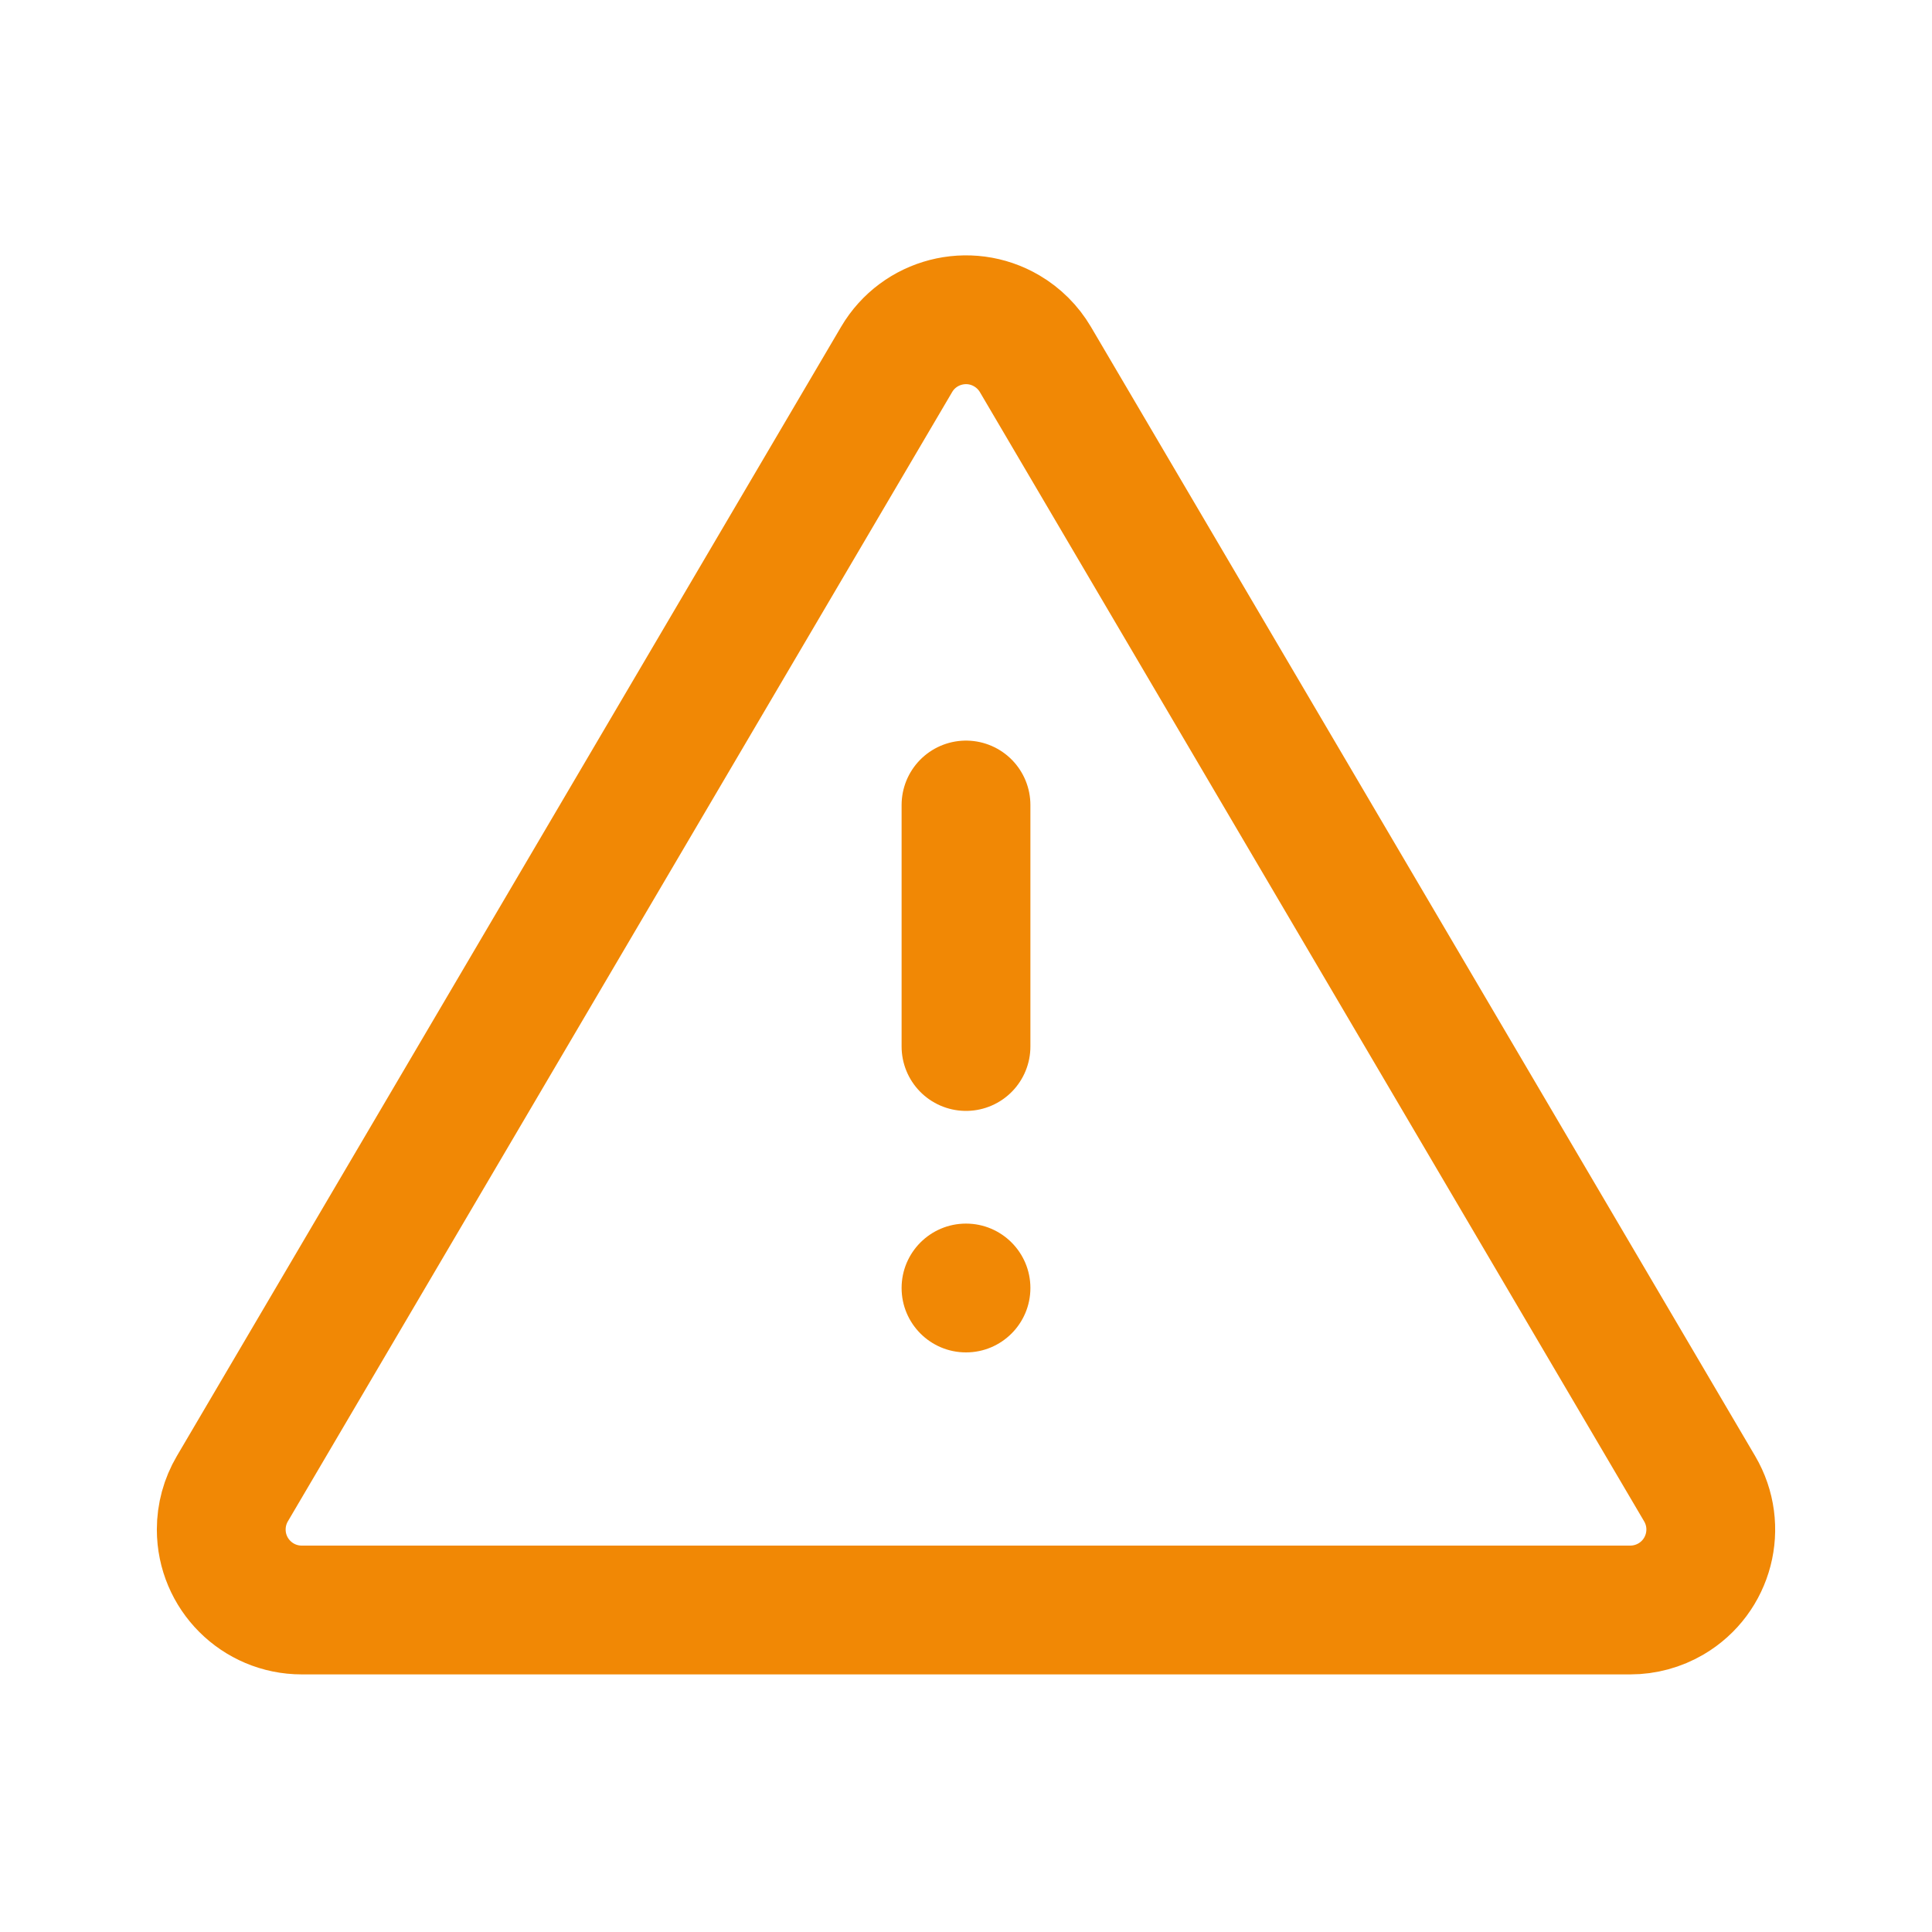 <svg width="60" height="60" viewBox="0 0 60 60" fill="none" xmlns="http://www.w3.org/2000/svg">
<path d="M30 25V32.5" stroke="#F18805" stroke-width="4" stroke-linecap="round"/>
<circle cx="30" cy="40" r="2" fill="#F18805"/>
<path d="M32.155 11.163L52.784 46.233C53.484 47.423 53.087 48.955 51.897 49.655C51.512 49.881 51.075 50 50.629 50H9.371C7.99 50 6.871 48.881 6.871 47.5C6.871 47.054 6.99 46.617 7.216 46.233L27.845 11.163C28.545 9.973 30.078 9.576 31.267 10.276C31.634 10.492 31.939 10.797 32.155 11.163Z" stroke="#F18805" stroke-width="4" stroke-linecap="round"/>
</svg>
